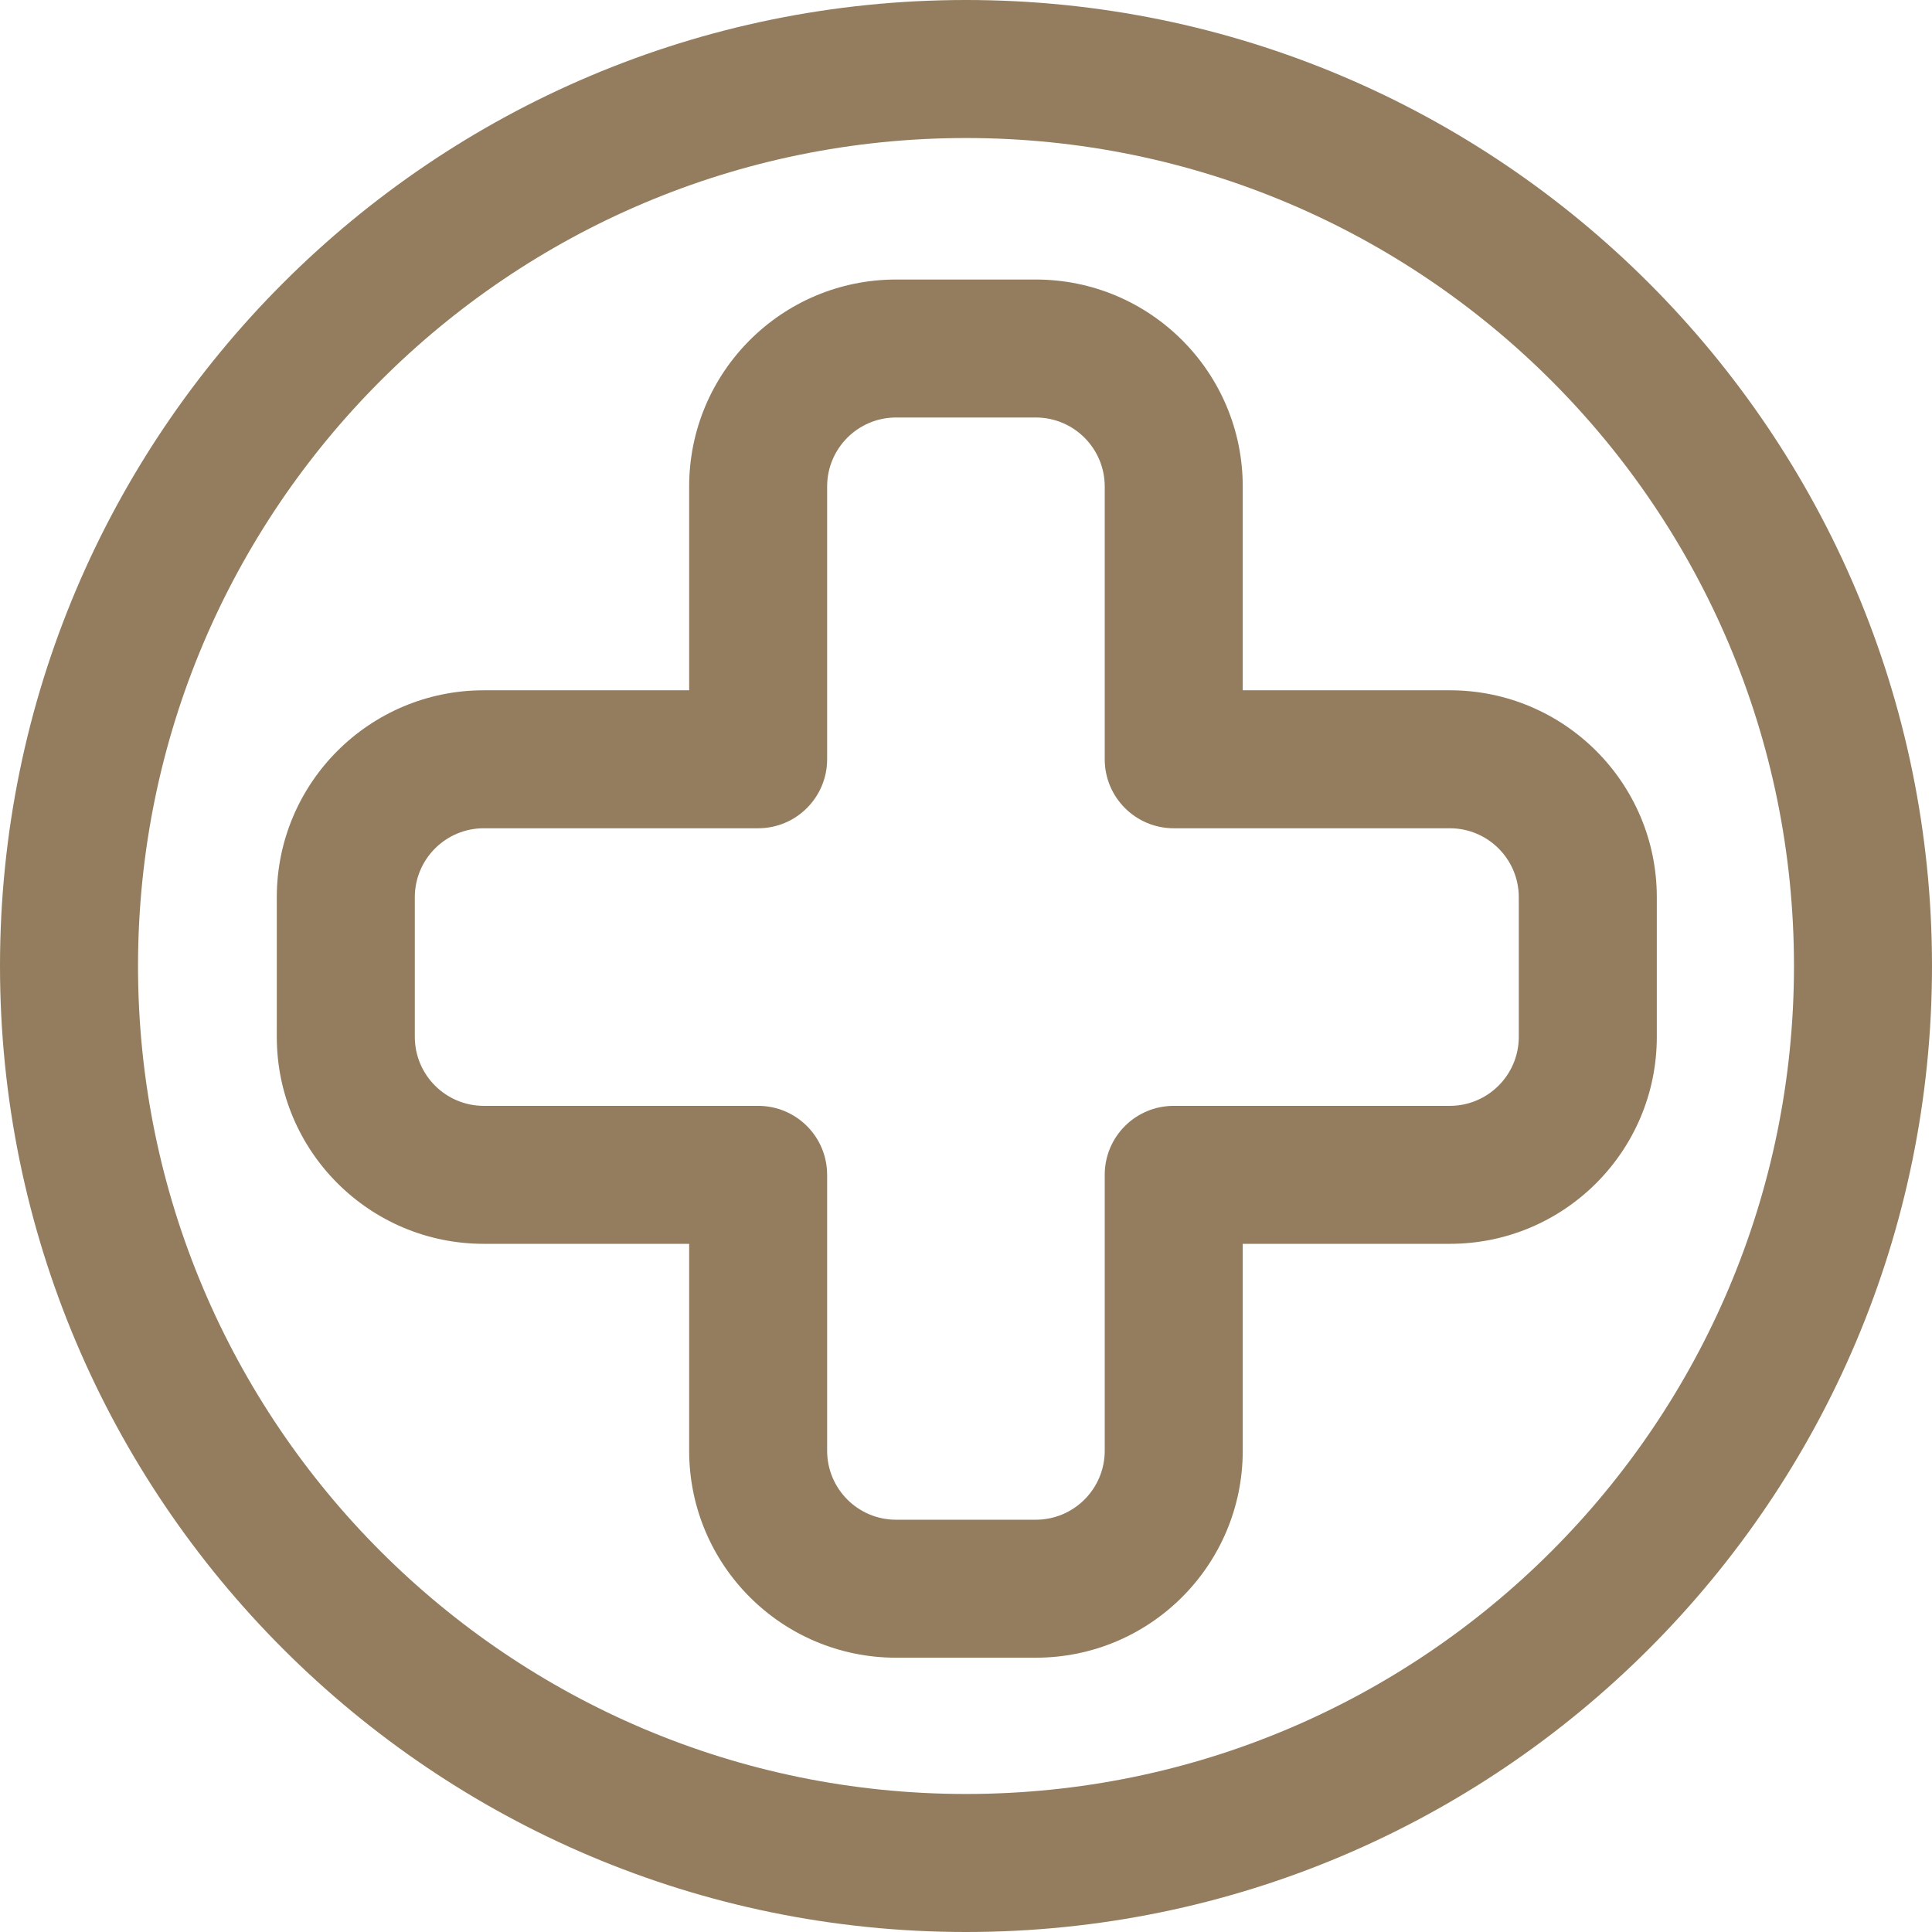 <svg width="41" height="41" viewBox="0 0 41 41" fill="none" xmlns="http://www.w3.org/2000/svg">
<path fill-rule="evenodd" clip-rule="evenodd" d="M20.5 0C9.185 0 0 9.185 0 20.5C0 31.813 9.185 41 20.5 41C31.813 41 41 31.813 41 20.5C41 9.185 31.813 0 20.5 0ZM20.5 2.929C30.198 2.929 38.071 10.802 38.071 20.5C38.071 30.198 30.198 38.071 20.5 38.071C10.802 38.071 2.929 30.198 2.929 20.5C2.929 10.802 10.802 2.929 20.5 2.929Z" fill="#937D5E"/>
<path fill-rule="evenodd" clip-rule="evenodd" d="M14.625 14.649H10.267C7.841 14.649 5.874 16.615 5.874 19.041V22.004C5.874 24.43 7.841 26.396 10.267 26.396H14.625V30.786C14.625 33.213 16.591 35.179 19.017 35.179H21.98C24.406 35.179 26.373 33.213 26.373 30.786V26.396H30.767C33.193 26.396 35.16 24.43 35.16 22.004V19.041C35.16 16.615 33.193 14.649 30.767 14.649H26.373V10.325C26.373 7.898 24.406 5.932 21.98 5.932H19.017C16.591 5.932 14.625 7.898 14.625 10.325V14.649ZM16.089 17.577C16.897 17.577 17.553 16.921 17.553 16.113V10.325C17.553 9.515 18.208 8.86 19.017 8.86H21.98C22.788 8.86 23.444 9.515 23.444 10.325V16.113C23.444 16.921 24.099 17.577 24.908 17.577H30.767C31.575 17.577 32.231 18.232 32.231 19.041V22.004C32.231 22.812 31.575 23.468 30.767 23.468H24.908C24.099 23.468 23.444 24.122 23.444 24.932V30.786C23.444 31.596 22.788 32.251 21.98 32.251H19.017C18.208 32.251 17.553 31.596 17.553 30.786V24.932C17.553 24.122 16.897 23.468 16.089 23.468H10.267C9.459 23.468 8.803 22.812 8.803 22.004V19.041C8.803 18.232 9.459 17.577 10.267 17.577H16.089Z" fill="#937D5E"/>
</svg>